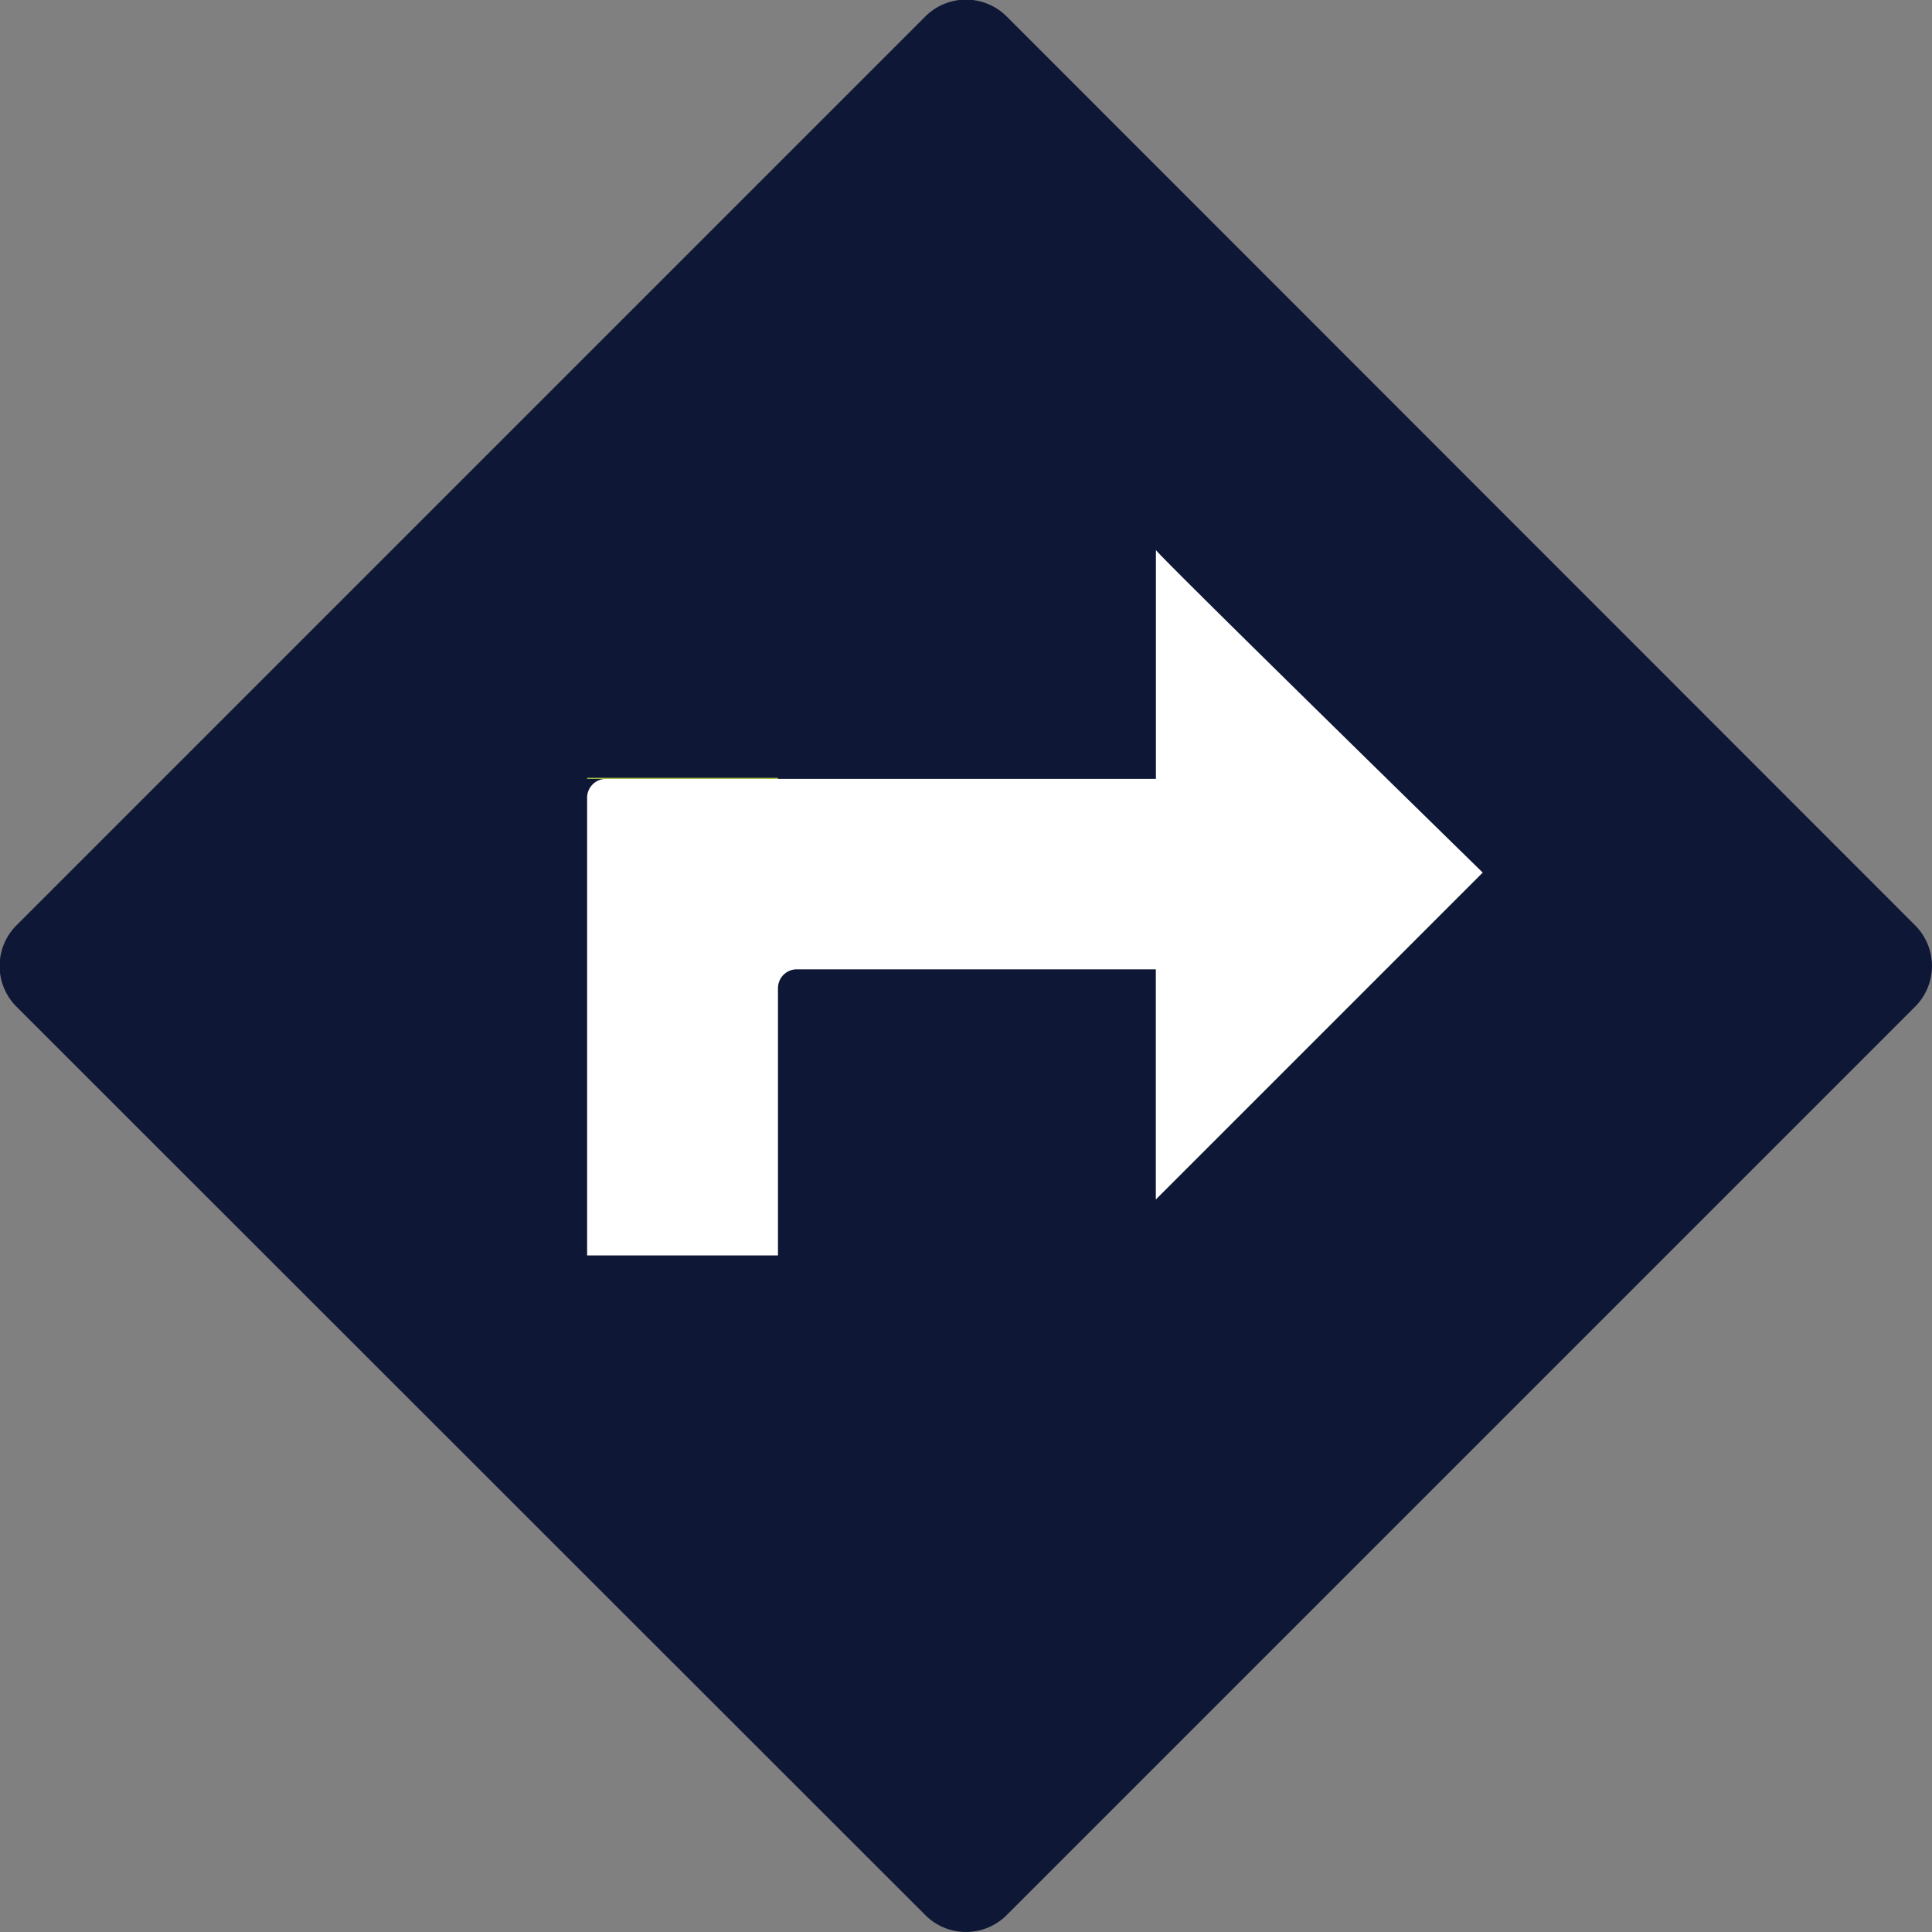 <svg xmlns="http://www.w3.org/2000/svg" xmlns:xlink="http://www.w3.org/1999/xlink" width="23.505" height="23.505" viewBox="0 0 23.505 23.505">
  <rect x="0" y="0" width="23.505" height="23.505" fill="#808080" stroke="none"/>
  <defs>
    <clipPath id="clip-path">
      <rect id="Rectangle_2773" data-name="Rectangle 2773" width="23.505" height="23.505" fill="#fff"/>
    </clipPath>
  </defs>
  <g id="Groupe_1118" data-name="Groupe 1118" transform="translate(0 0)">
    <g id="Groupe_1117" data-name="Groupe 1117" transform="translate(0 0)" clip-path="url(#clip-path)">
      <path id="Tracé_31642" data-name="Tracé 31642" d="M12.247.2,23.3,11.258a.7.7,0,0,1,0,.989L12.247,23.3a.7.7,0,0,1-.989,0L.2,12.247a.7.7,0,0,1,0-.989L11.258.2a.7.7,0,0,1,.989,0" transform="translate(0 0)" fill="#0f1737"/>
      <path id="Tracé_31643" data-name="Tracé 31643" d="M22.332,22.34v-2.8H17.967a.229.229,0,0,0-.232.232v3.249H15.413V17.455a.229.229,0,0,1,.232-.232h6.688V14.438c0,.037,3.976,3.925,3.976,3.925Z" transform="translate(-8.27 -7.747)" fill="#fff"/>
      <rect id="Rectangle_2772" data-name="Rectangle 2772" width="2.322" height="0.014" transform="translate(7.143 9.463)" fill="#aac442"/>
    </g>
  </g>
</svg>
